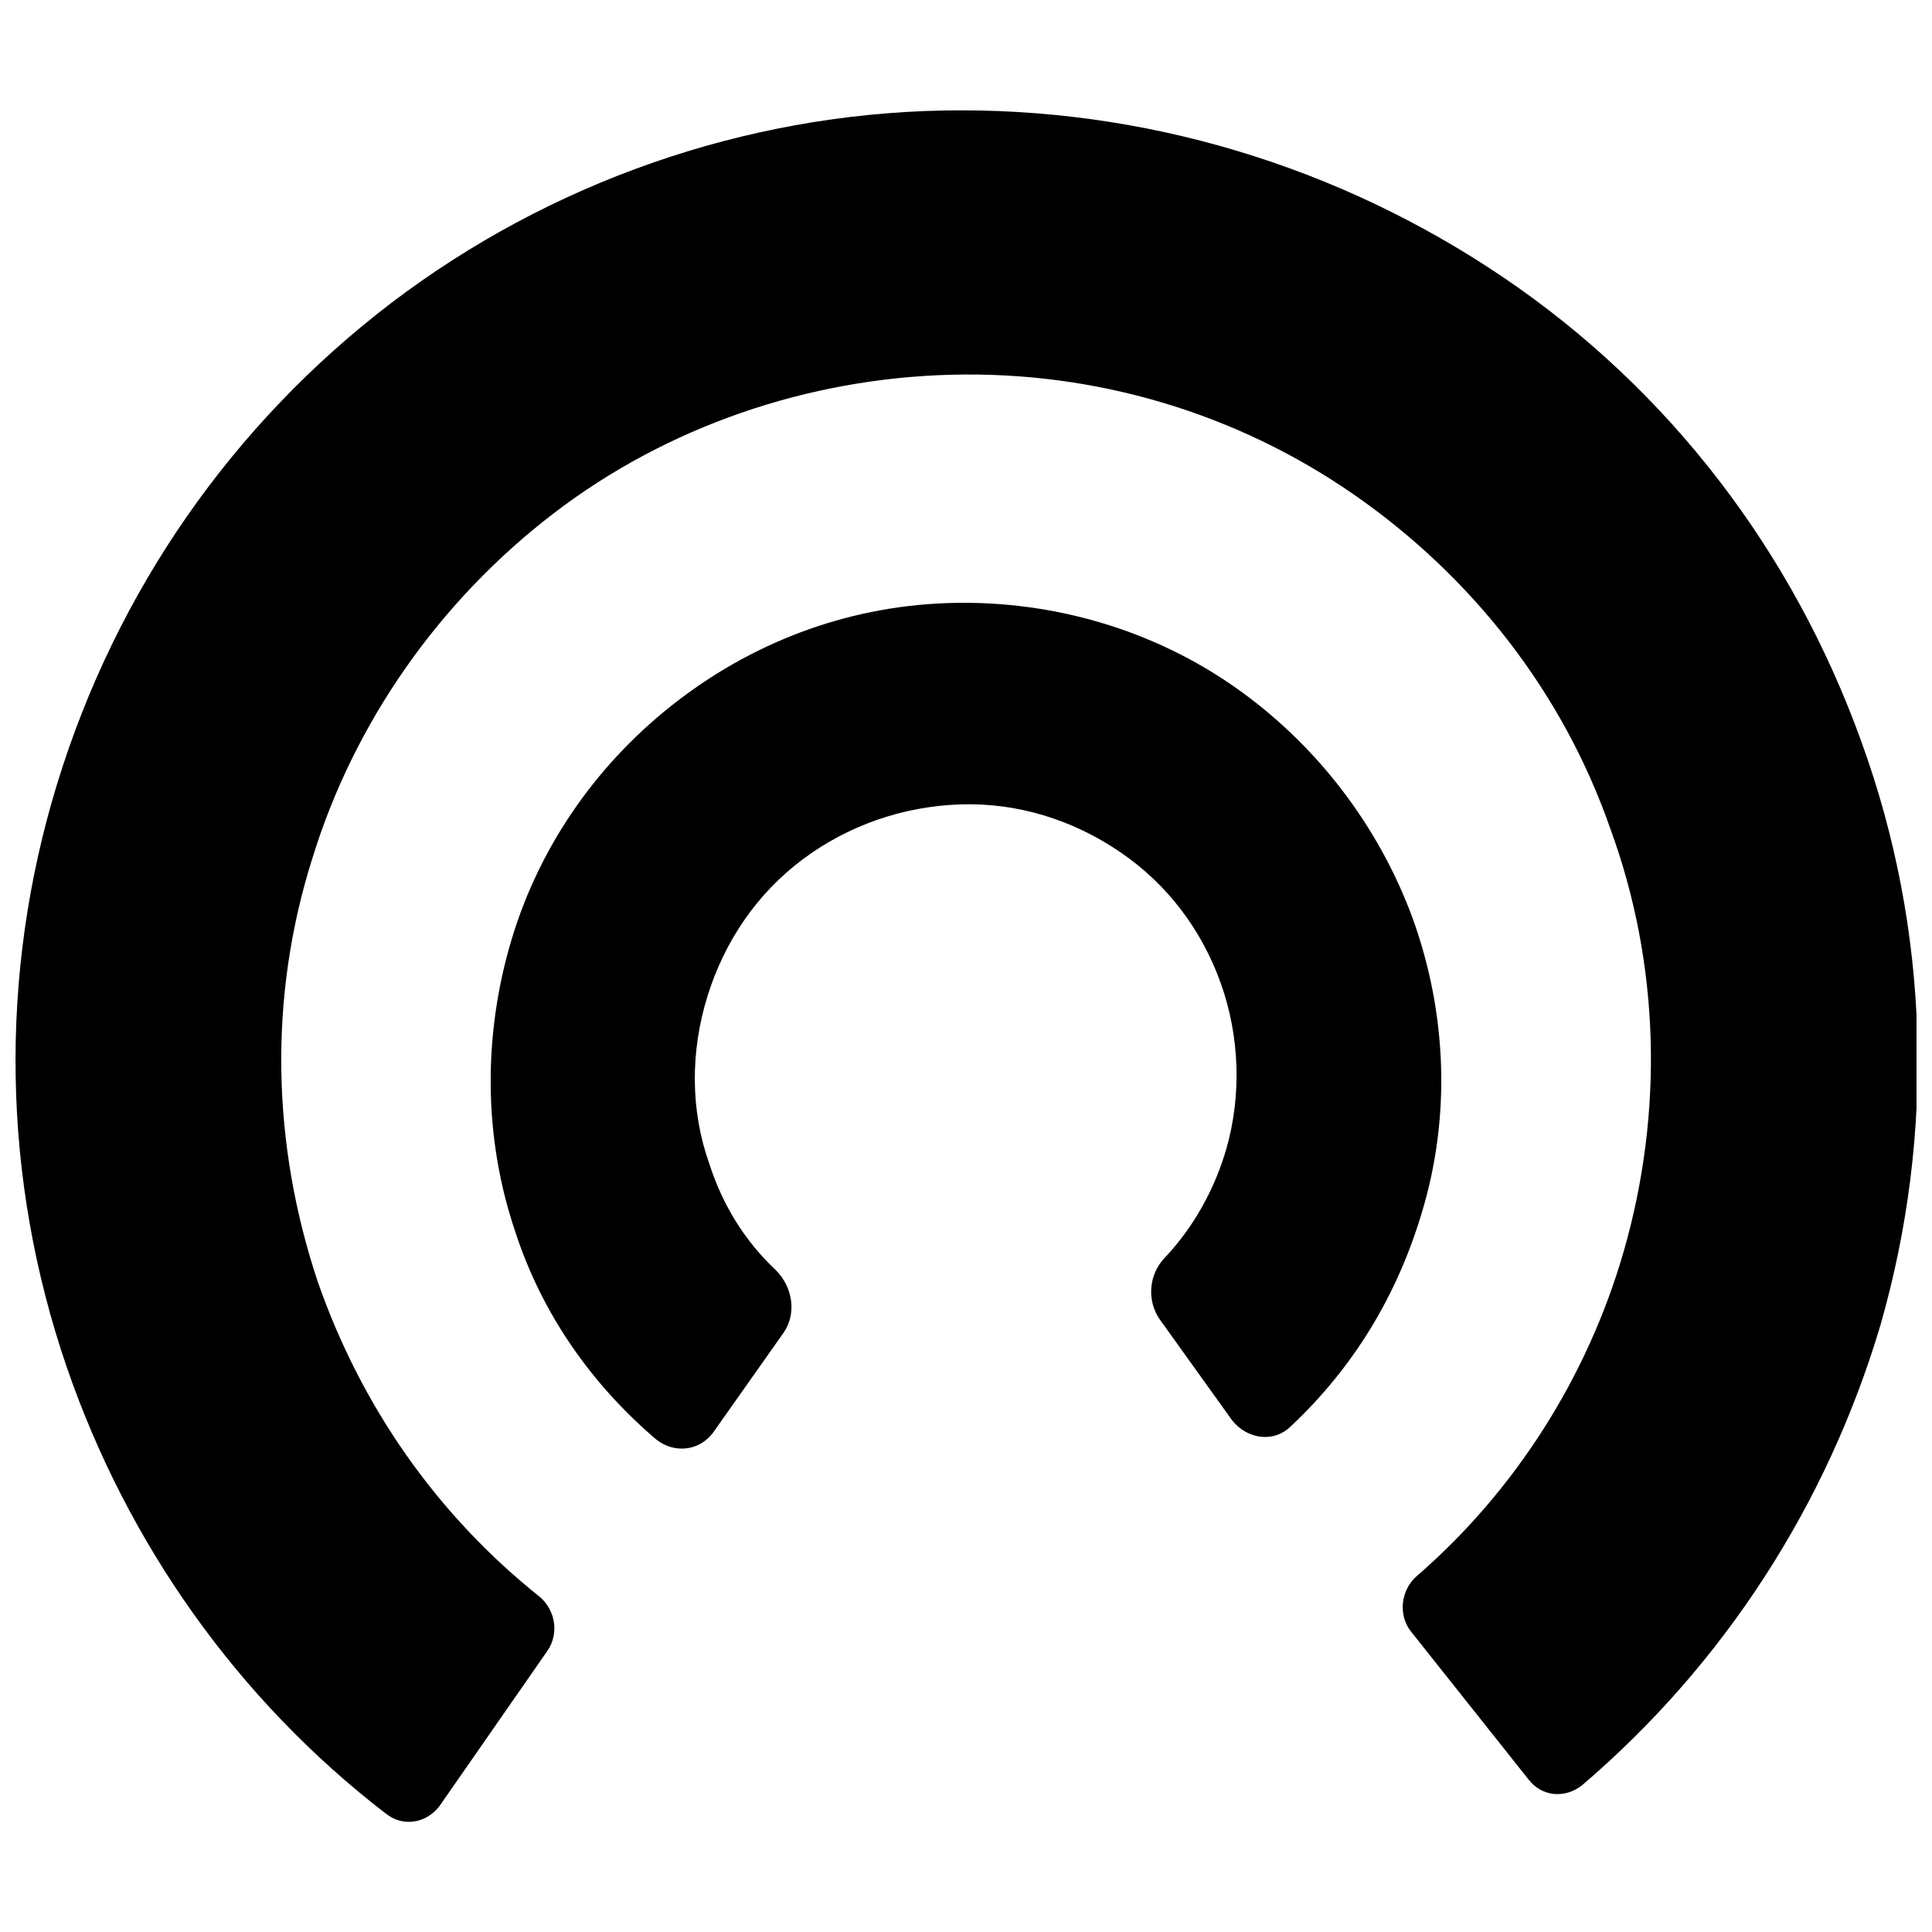 <?xml version="1.0" encoding="UTF-8"?>
<!-- Uploaded to: ICON Repo, www.iconrepo.com, Generator: ICON Repo Mixer Tools -->
<svg width="800px" height="800px" version="1.1" viewBox="144 144 512 512" xmlns="http://www.w3.org/2000/svg">
 <defs>
  <clipPath id="a">
   <path d="m148.09 173h503.81v454h-503.81z"/>
  </clipPath>
 </defs>
 <path d="m470.53 520.41c4.031 5.039 11.082 6.047 15.617 1.512 16.625-15.617 28.215-34.762 34.762-56.93 7.559-25.191 6.551-52.395-2.519-77.586-9.07-24.688-25.695-46.352-47.359-61.465-21.664-15.113-47.863-22.672-74.059-22.168-26.703 0.504-51.891 9.574-73.051 25.695s-36.777 38.289-44.336 63.48c-7.559 25.191-7.559 52.395 1.008 77.586 7.055 21.664 20.152 40.305 37.281 54.914 5.039 4.031 12.09 3.023 15.617-2.519l18.137-25.695c3.527-5.039 2.519-12.09-2.016-16.625-8.062-7.559-14.105-17.129-17.633-28.215-5.039-14.105-5.039-29.727-0.504-44.336 4.535-14.609 13.098-27.207 25.191-36.273 12.09-9.07 26.703-14.105 41.816-14.609 15.113-0.504 29.727 4.031 42.32 12.594 12.594 8.566 21.664 20.656 26.703 34.762 5.039 14.105 5.543 29.727 1.512 43.832-3.023 10.578-8.566 20.656-16.121 28.719-4.535 4.535-5.039 11.586-1.512 16.625z"/>
 <g clip-path="url(#a)">
  <path d="m549.12 615.63c3.527 4.535 9.574 5.039 14.105 1.512 37.785-32.242 64.992-74.562 79.098-121.92 14.609-50.883 13.098-104.79-5.039-154.67-18.133-50.383-50.883-93.207-94.711-122.93-43.832-29.727-95.723-45.344-148.62-44.336-52.898 1.008-104.29 19.145-146.11 50.883-42.32 32.246-73.051 76.578-88.672 127.46-15.617 50.883-14.609 104.79 2.519 154.67 16.121 46.855 45.344 88.168 84.641 118.39 4.535 3.527 10.578 2.519 14.105-2.016l28.719-41.309c3.023-4.535 2.016-10.578-2.016-14.105-27.207-21.664-47.359-50.383-58.945-83.633-12.09-36.273-13.098-75.066-1.512-111.85 11.082-36.273 33.754-68.52 63.984-91.691 30.23-23.176 67.512-35.77 105.3-36.777 38.289-1.008 75.57 10.078 106.81 31.738 31.234 21.664 55.418 52.395 68.016 88.672 13.098 35.77 14.105 75.066 3.527 111.85-9.574 33.25-28.719 63.48-54.914 86.152-4.031 3.527-5.039 10.078-1.512 14.609z"/>
 </g>
</svg>